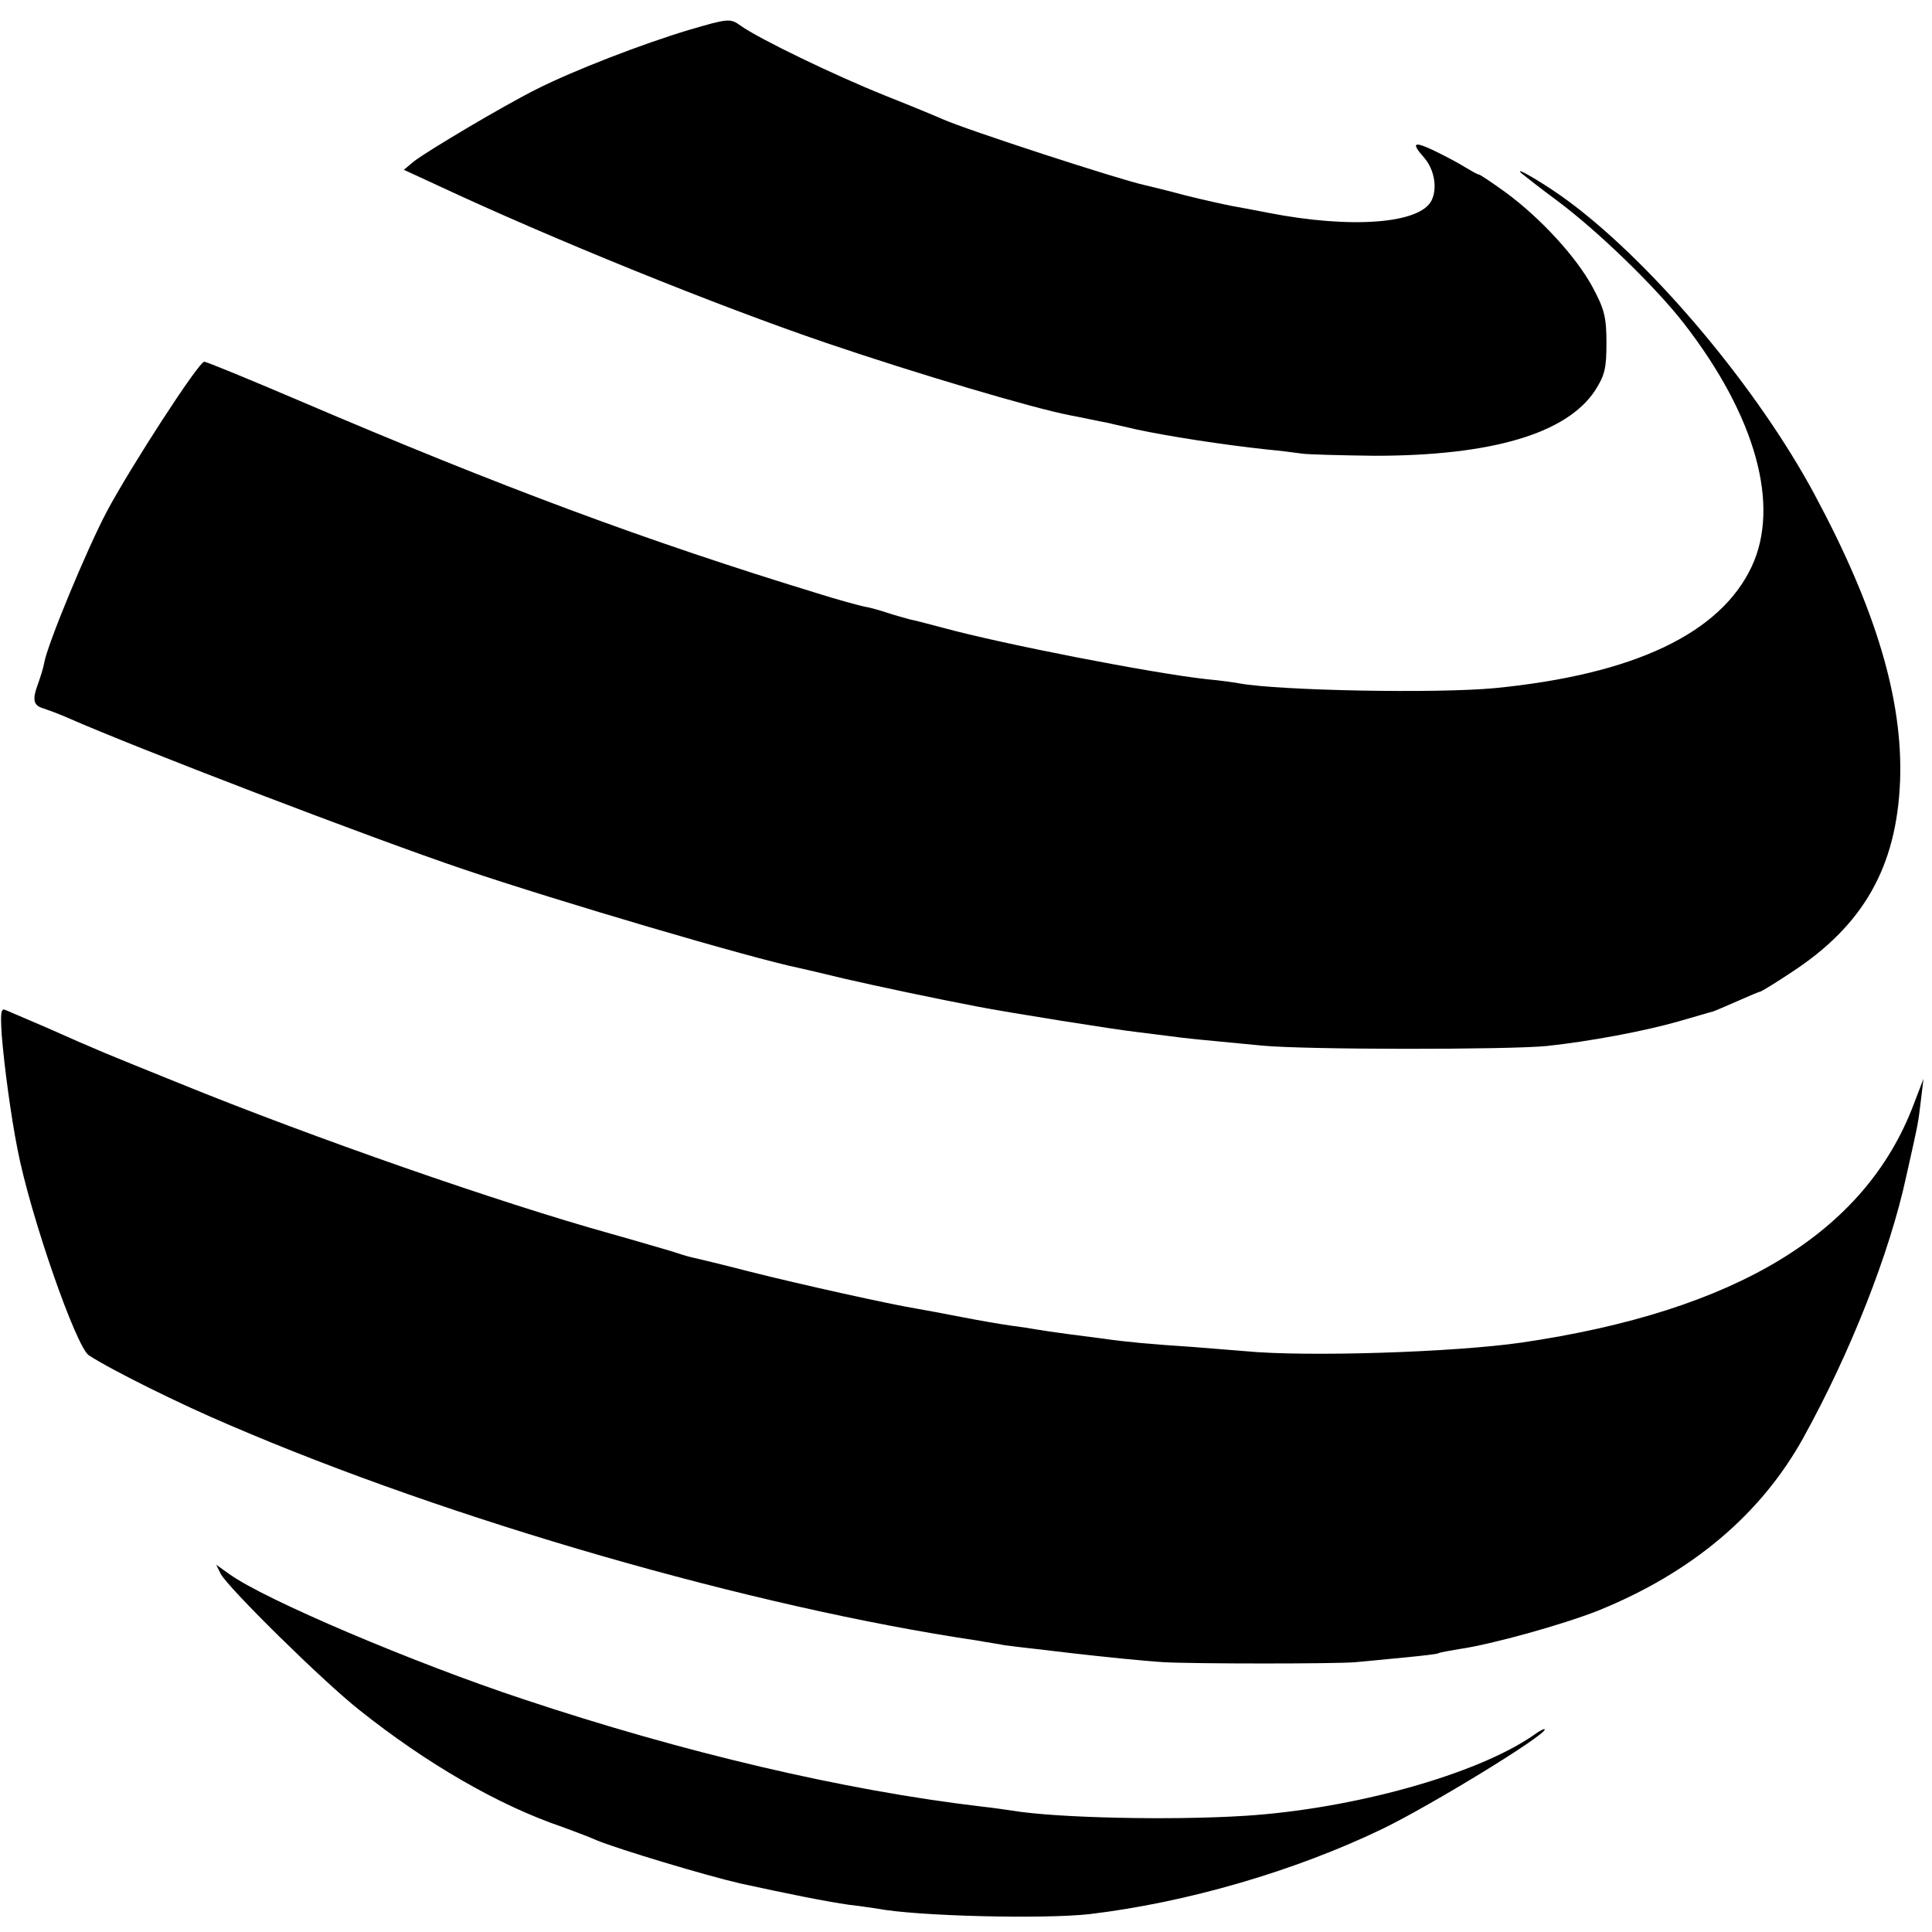 <?xml version="1.0" standalone="no"?>
<!DOCTYPE svg PUBLIC "-//W3C//DTD SVG 20010904//EN"
 "http://www.w3.org/TR/2001/REC-SVG-20010904/DTD/svg10.dtd">
<svg version="1.0" xmlns="http://www.w3.org/2000/svg"
 width="454pt" height="454pt" viewBox="0 0 454 454"
 preserveAspectRatio="xMidYMid meet">
<g transform="translate(0,454) scale(0.1,-0.1)"
fill="#000000" stroke="none">
<path d="M1620 4470 c-110 -33 -271 -95 -360 -140 -76 -38 -253 -143 -287
-169 l-24 -20 78 -36 c267 -125 656 -283 918 -372 206 -70 481 -152 570 -169
11 -2 31 -6 45 -9 14 -3 34 -7 45 -9 11 -3 40 -9 65 -15 74 -16 203 -36 305
-47 33 -3 71 -8 85 -10 14 -2 90 -4 170 -5 275 0 451 52 518 153 23 36 27 52
27 112 0 61 -5 80 -33 132 -38 70 -121 161 -204 222 -32 23 -60 42 -63 42 -3
0 -17 8 -32 17 -14 9 -48 27 -75 40 -47 22 -52 17 -21 -18 24 -28 31 -72 17
-100 -27 -55 -190 -67 -384 -29 -30 6 -68 13 -85 16 -16 3 -66 14 -110 25 -44
12 -87 22 -95 24 -63 14 -419 130 -475 155 -11 5 -71 30 -134 55 -120 48 -298
134 -341 165 -24 17 -28 17 -120 -10z"/>
<path d="M3575 4133 c6 -5 44 -35 86 -66 95 -71 230 -202 296 -287 169 -218
227 -428 159 -572 -74 -157 -277 -253 -603 -285 -137 -13 -505 -6 -600 11 -10
2 -45 7 -78 10 -127 14 -477 82 -620 121 -33 9 -69 18 -79 20 -10 3 -33 9 -51
15 -18 6 -43 13 -56 15 -13 3 -62 16 -109 31 -399 122 -741 249 -1218 453
-117 50 -217 91 -222 91 -13 0 -173 -247 -229 -352 -48 -91 -139 -311 -147
-355 -2 -12 -9 -34 -14 -48 -15 -40 -12 -53 13 -60 12 -4 36 -13 52 -20 163
-72 716 -284 935 -358 222 -75 673 -208 789 -232 9 -2 57 -13 106 -25 74 -17
215 -47 310 -65 71 -14 329 -55 375 -60 30 -4 66 -8 80 -10 26 -4 77 -9 215
-22 102 -10 578 -10 670 -1 102 11 230 35 310 58 39 11 75 22 80 23 6 2 32 13
59 25 27 12 51 22 53 22 2 0 35 20 71 44 171 111 249 249 257 451 7 191 -57
405 -201 673 -133 248 -375 537 -574 686 -53 40 -136 89 -115 69z"/>
<path d="M4 2109 c6 -76 22 -193 37 -269 30 -156 138 -466 168 -485 52 -34
215 -115 331 -164 518 -223 1229 -428 1756 -506 21 -4 50 -8 64 -11 14 -2 48
-6 75 -9 28 -3 66 -8 85 -10 70 -8 166 -18 215 -21 74 -4 404 -4 450 0 22 2
74 7 115 11 41 4 77 8 80 10 3 2 26 6 50 10 76 11 241 57 325 90 220 89 383
226 483 407 110 199 203 434 242 616 29 129 27 120 34 177 l6 50 -23 -60
c-114 -302 -417 -486 -922 -560 -160 -23 -508 -34 -650 -20 -22 2 -78 6 -125
10 -93 6 -158 12 -205 19 -16 2 -55 7 -85 11 -30 4 -64 9 -75 11 -10 2 -37 6
-60 9 -22 3 -74 12 -115 20 -41 8 -89 17 -107 20 -61 10 -269 56 -388 86 -66
17 -128 32 -138 34 -10 2 -32 9 -50 15 -18 5 -81 24 -142 41 -262 73 -698 225
-1015 354 -178 72 -184 74 -310 130 -47 20 -91 39 -98 42 -10 4 -11 -9 -8 -58z"/>
<path d="M519 841 c19 -34 239 -251 325 -319 158 -126 327 -224 477 -275 24
-9 60 -22 80 -31 50 -21 260 -84 339 -102 110 -24 204 -43 255 -50 28 -3 57
-8 66 -9 93 -18 392 -25 499 -13 228 27 483 101 690 201 113 55 380 218 380
233 0 3 -12 -3 -27 -14 -133 -92 -424 -173 -678 -189 -173 -11 -442 -5 -545
12 -14 2 -47 7 -75 10 -322 38 -700 127 -1075 252 -257 85 -608 234 -691 294
l-31 22 11 -22z"/>
</g>
</svg>
